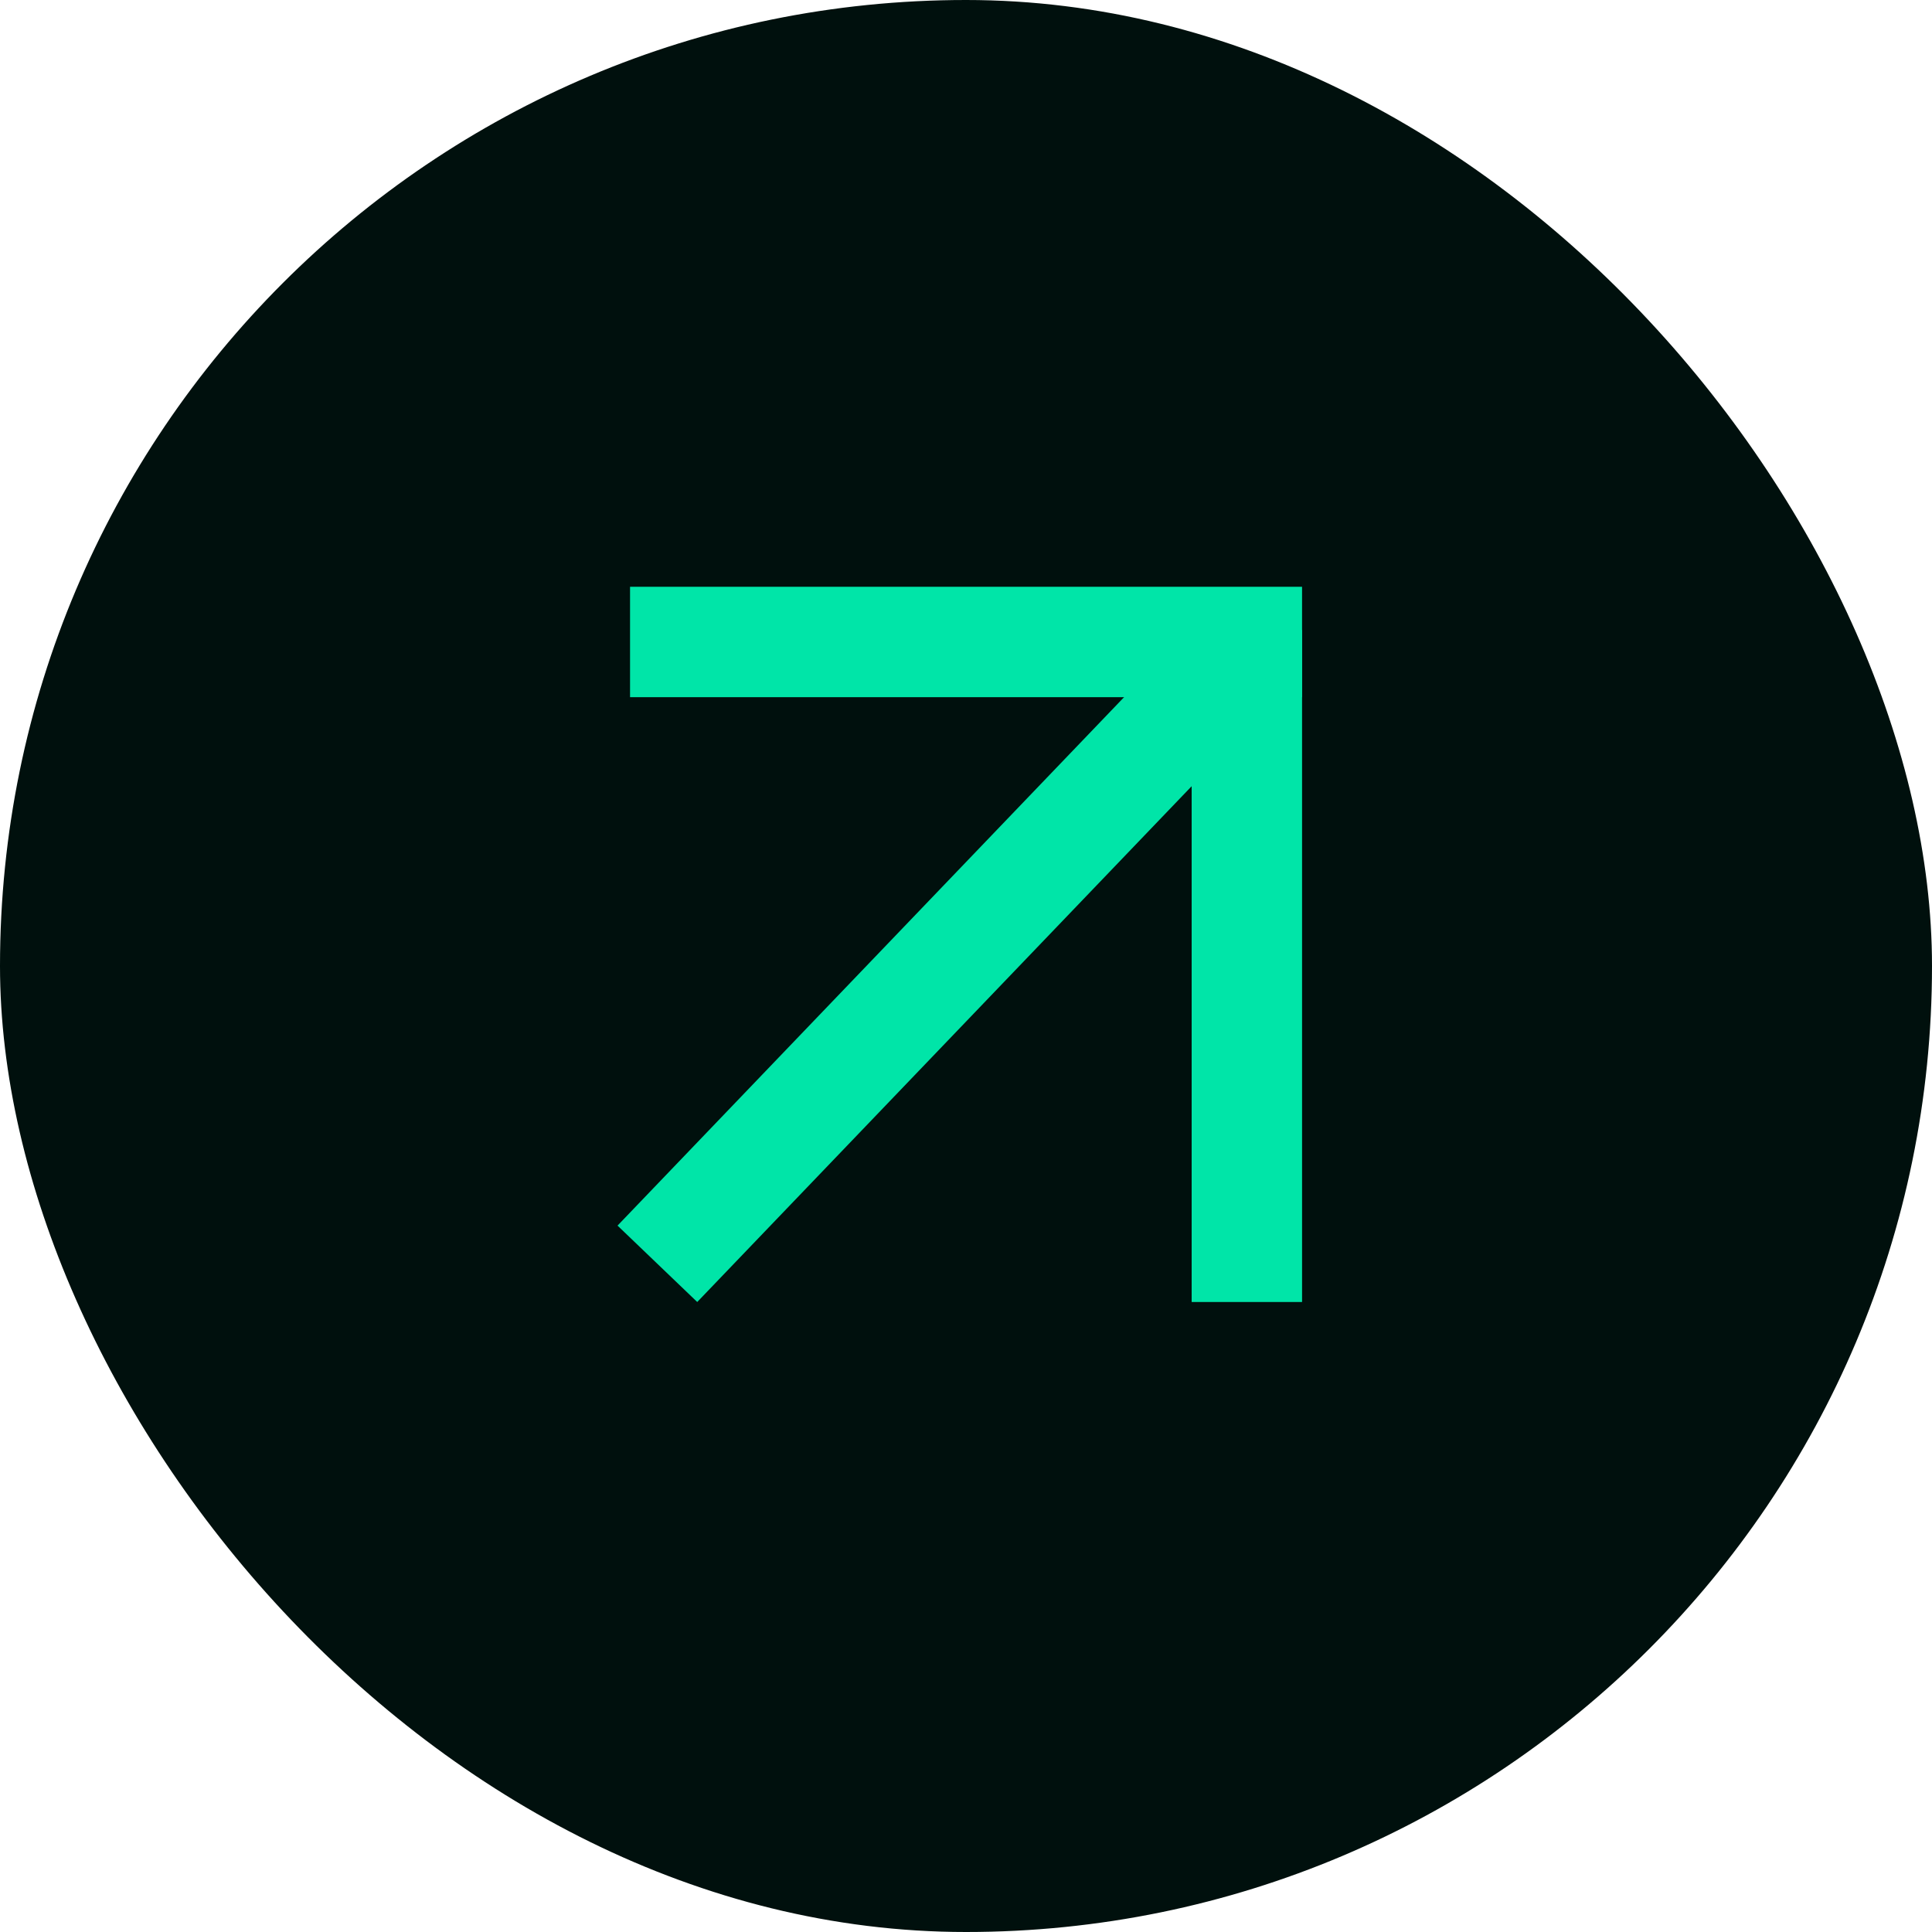 <svg width="35" height="35" viewBox="0 0 35 35" fill="none" xmlns="http://www.w3.org/2000/svg">
<rect width="35" height="35" rx="17.5" fill="#00100D"/>
<line x1="22.588" y1="23.587" x2="22.588" y2="11.413" stroke="#00E5A8" stroke-width="2"/>
<line x1="11.414" y1="11.63" x2="23.588" y2="11.63" stroke="#00E5A8" stroke-width="2"/>
<line x1="11.909" y1="22.895" x2="22.485" y2="11.862" stroke="#00E5A8" stroke-width="2"/>
</svg>
